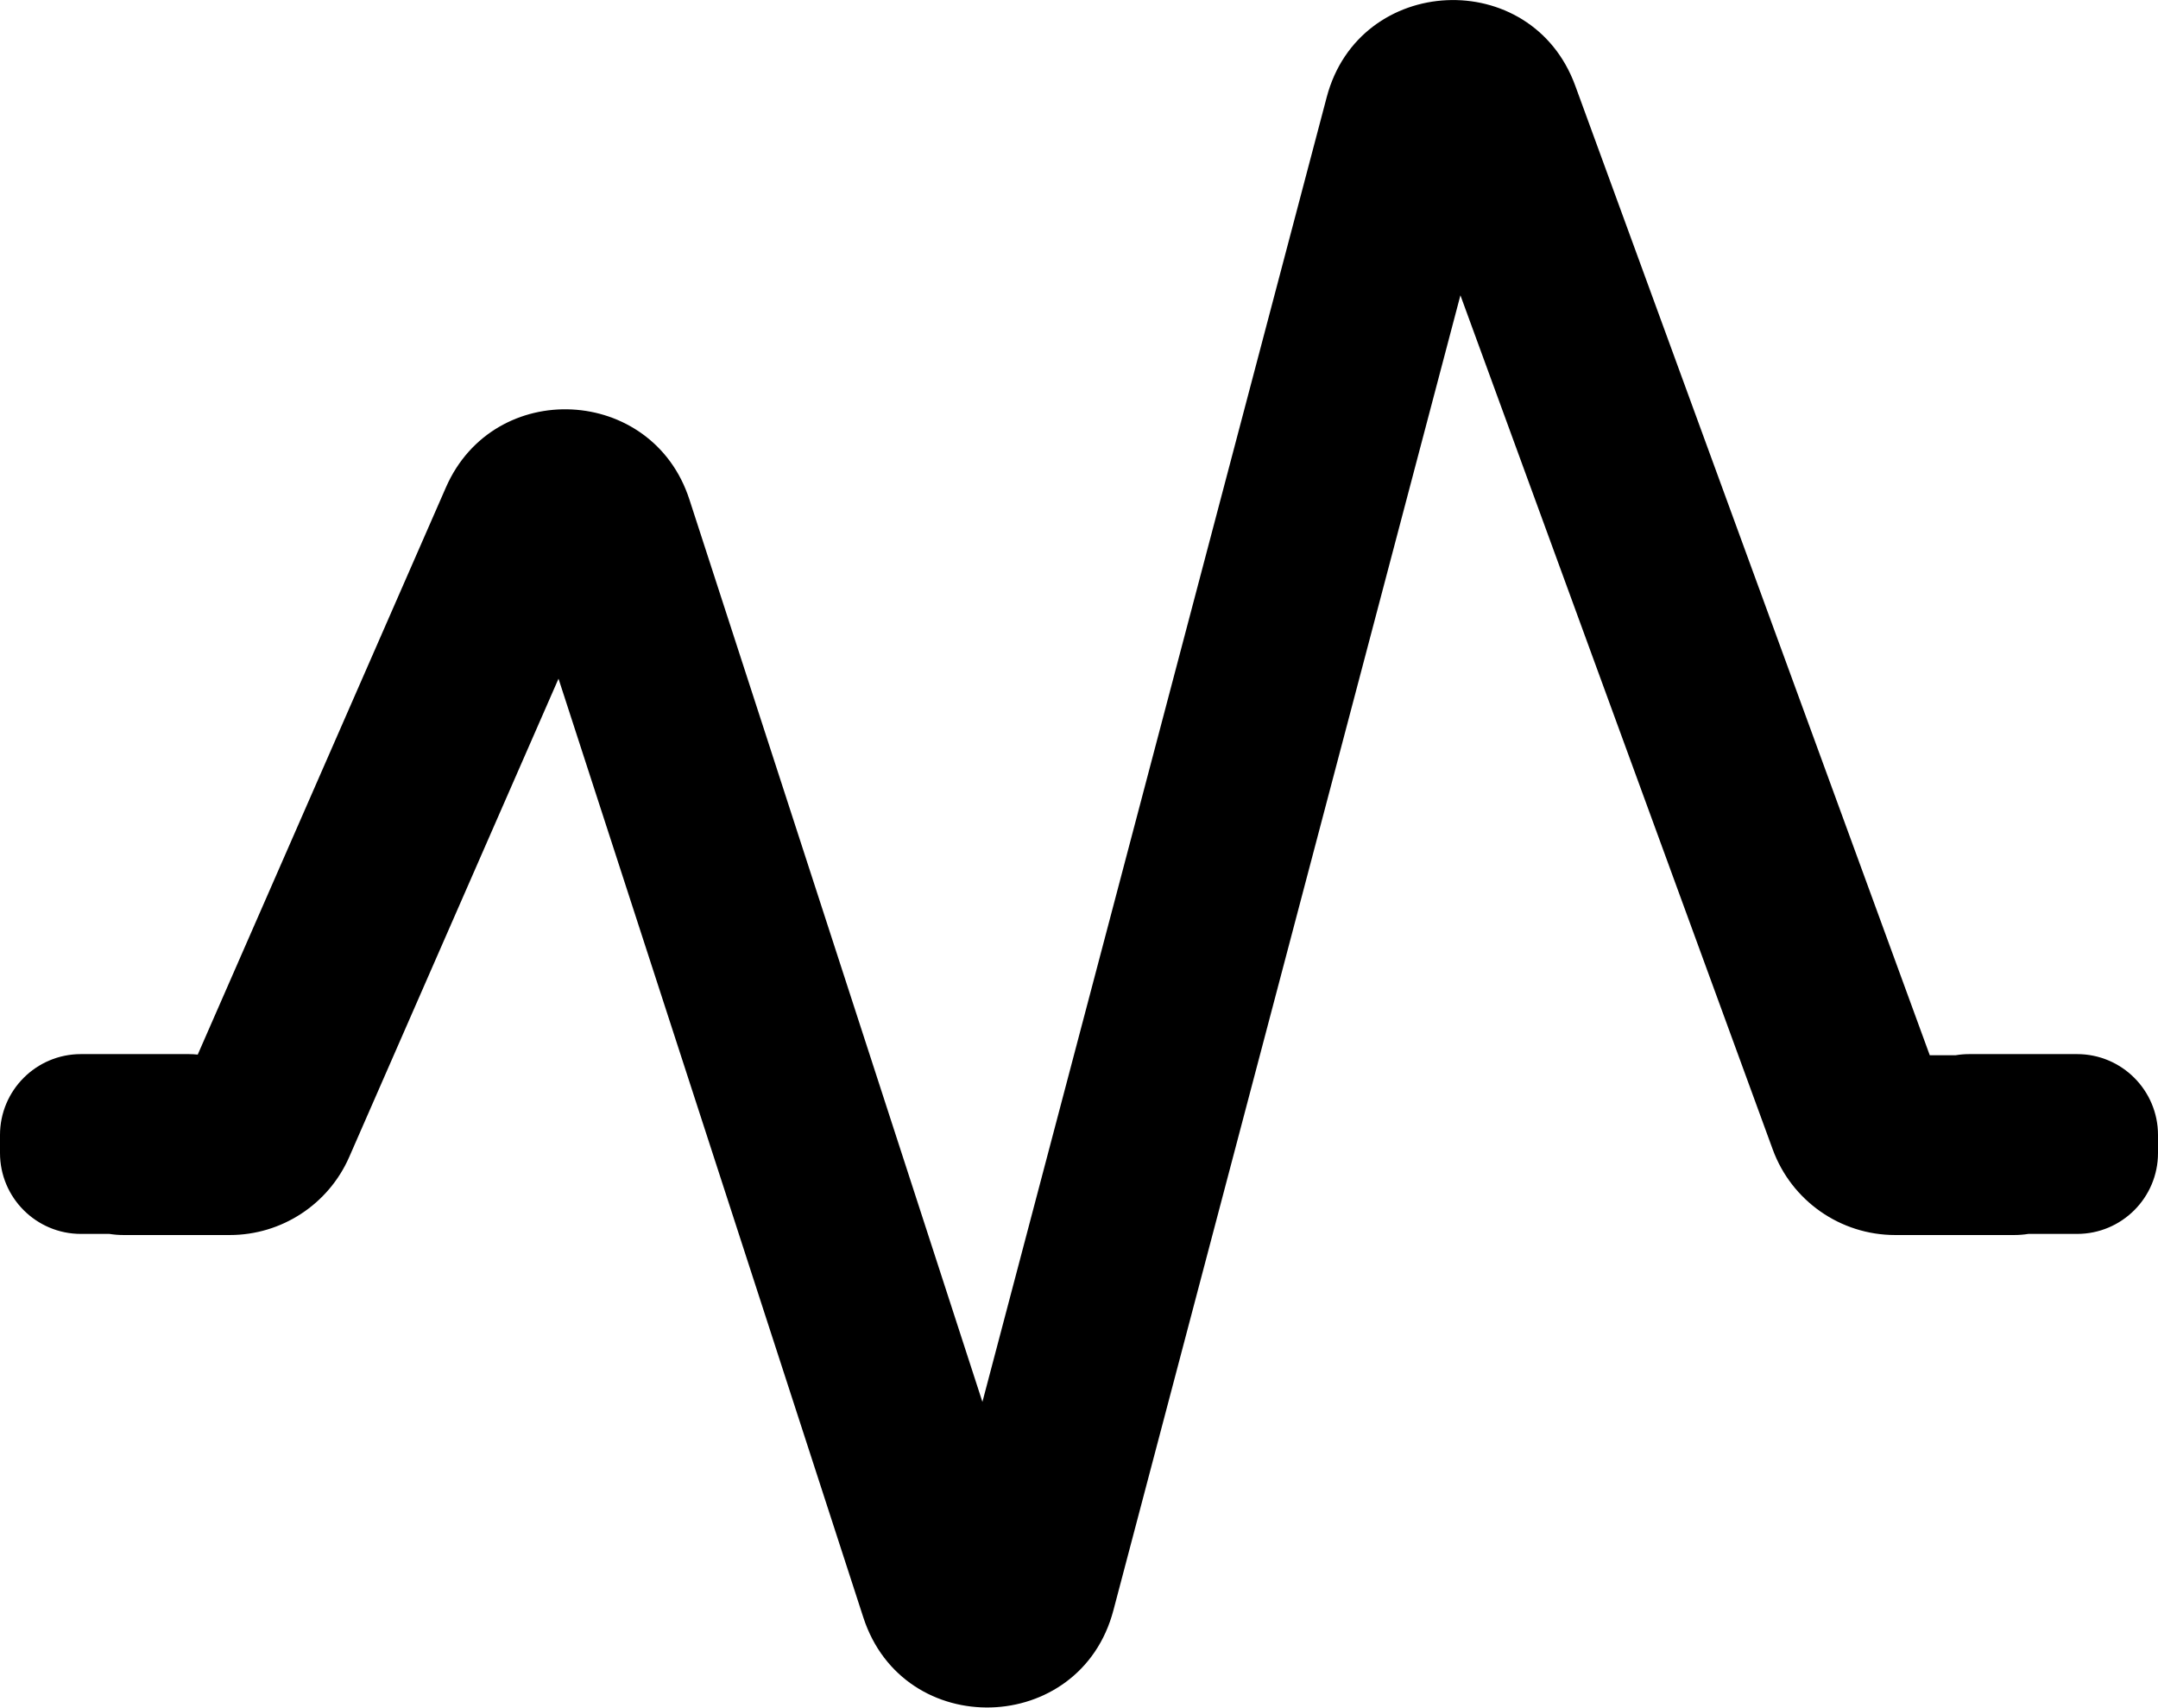 <svg width="960" height="760" viewBox="0 0 960 760" fill="none" xmlns="http://www.w3.org/2000/svg">
<path fill-rule="evenodd" clip-rule="evenodd" d="M649.676 131.387L495.296 716.506C480.532 772.461 401.919 774.663 384.049 719.62L248.457 301.965L155.365 514.749C146.129 535.86 125.271 549.5 102.228 549.5H55C52.842 549.5 50.723 549.329 48.658 549H36C16.118 549 0 532.883 0 513V505C0 485.118 16.118 469 36 469H84C85.34 469 86.662 469.073 87.964 469.215L198.369 216.862C219.749 167.993 290.2 171.465 306.671 222.2L437.033 623.743L590.198 43.227C604.682 -11.669 681.259 -15.212 700.753 38.11L858.466 469.5H869.987C871.942 469.172 873.951 469 876 469H924C943.882 469 960 485.118 960 505V513C960 532.883 943.882 549 924 549H902.342C900.277 549.329 898.158 549.5 896 549.5H843.084C818.732 549.5 796.973 534.288 788.611 511.416L649.676 131.387Z" fill="black"/>
</svg>

